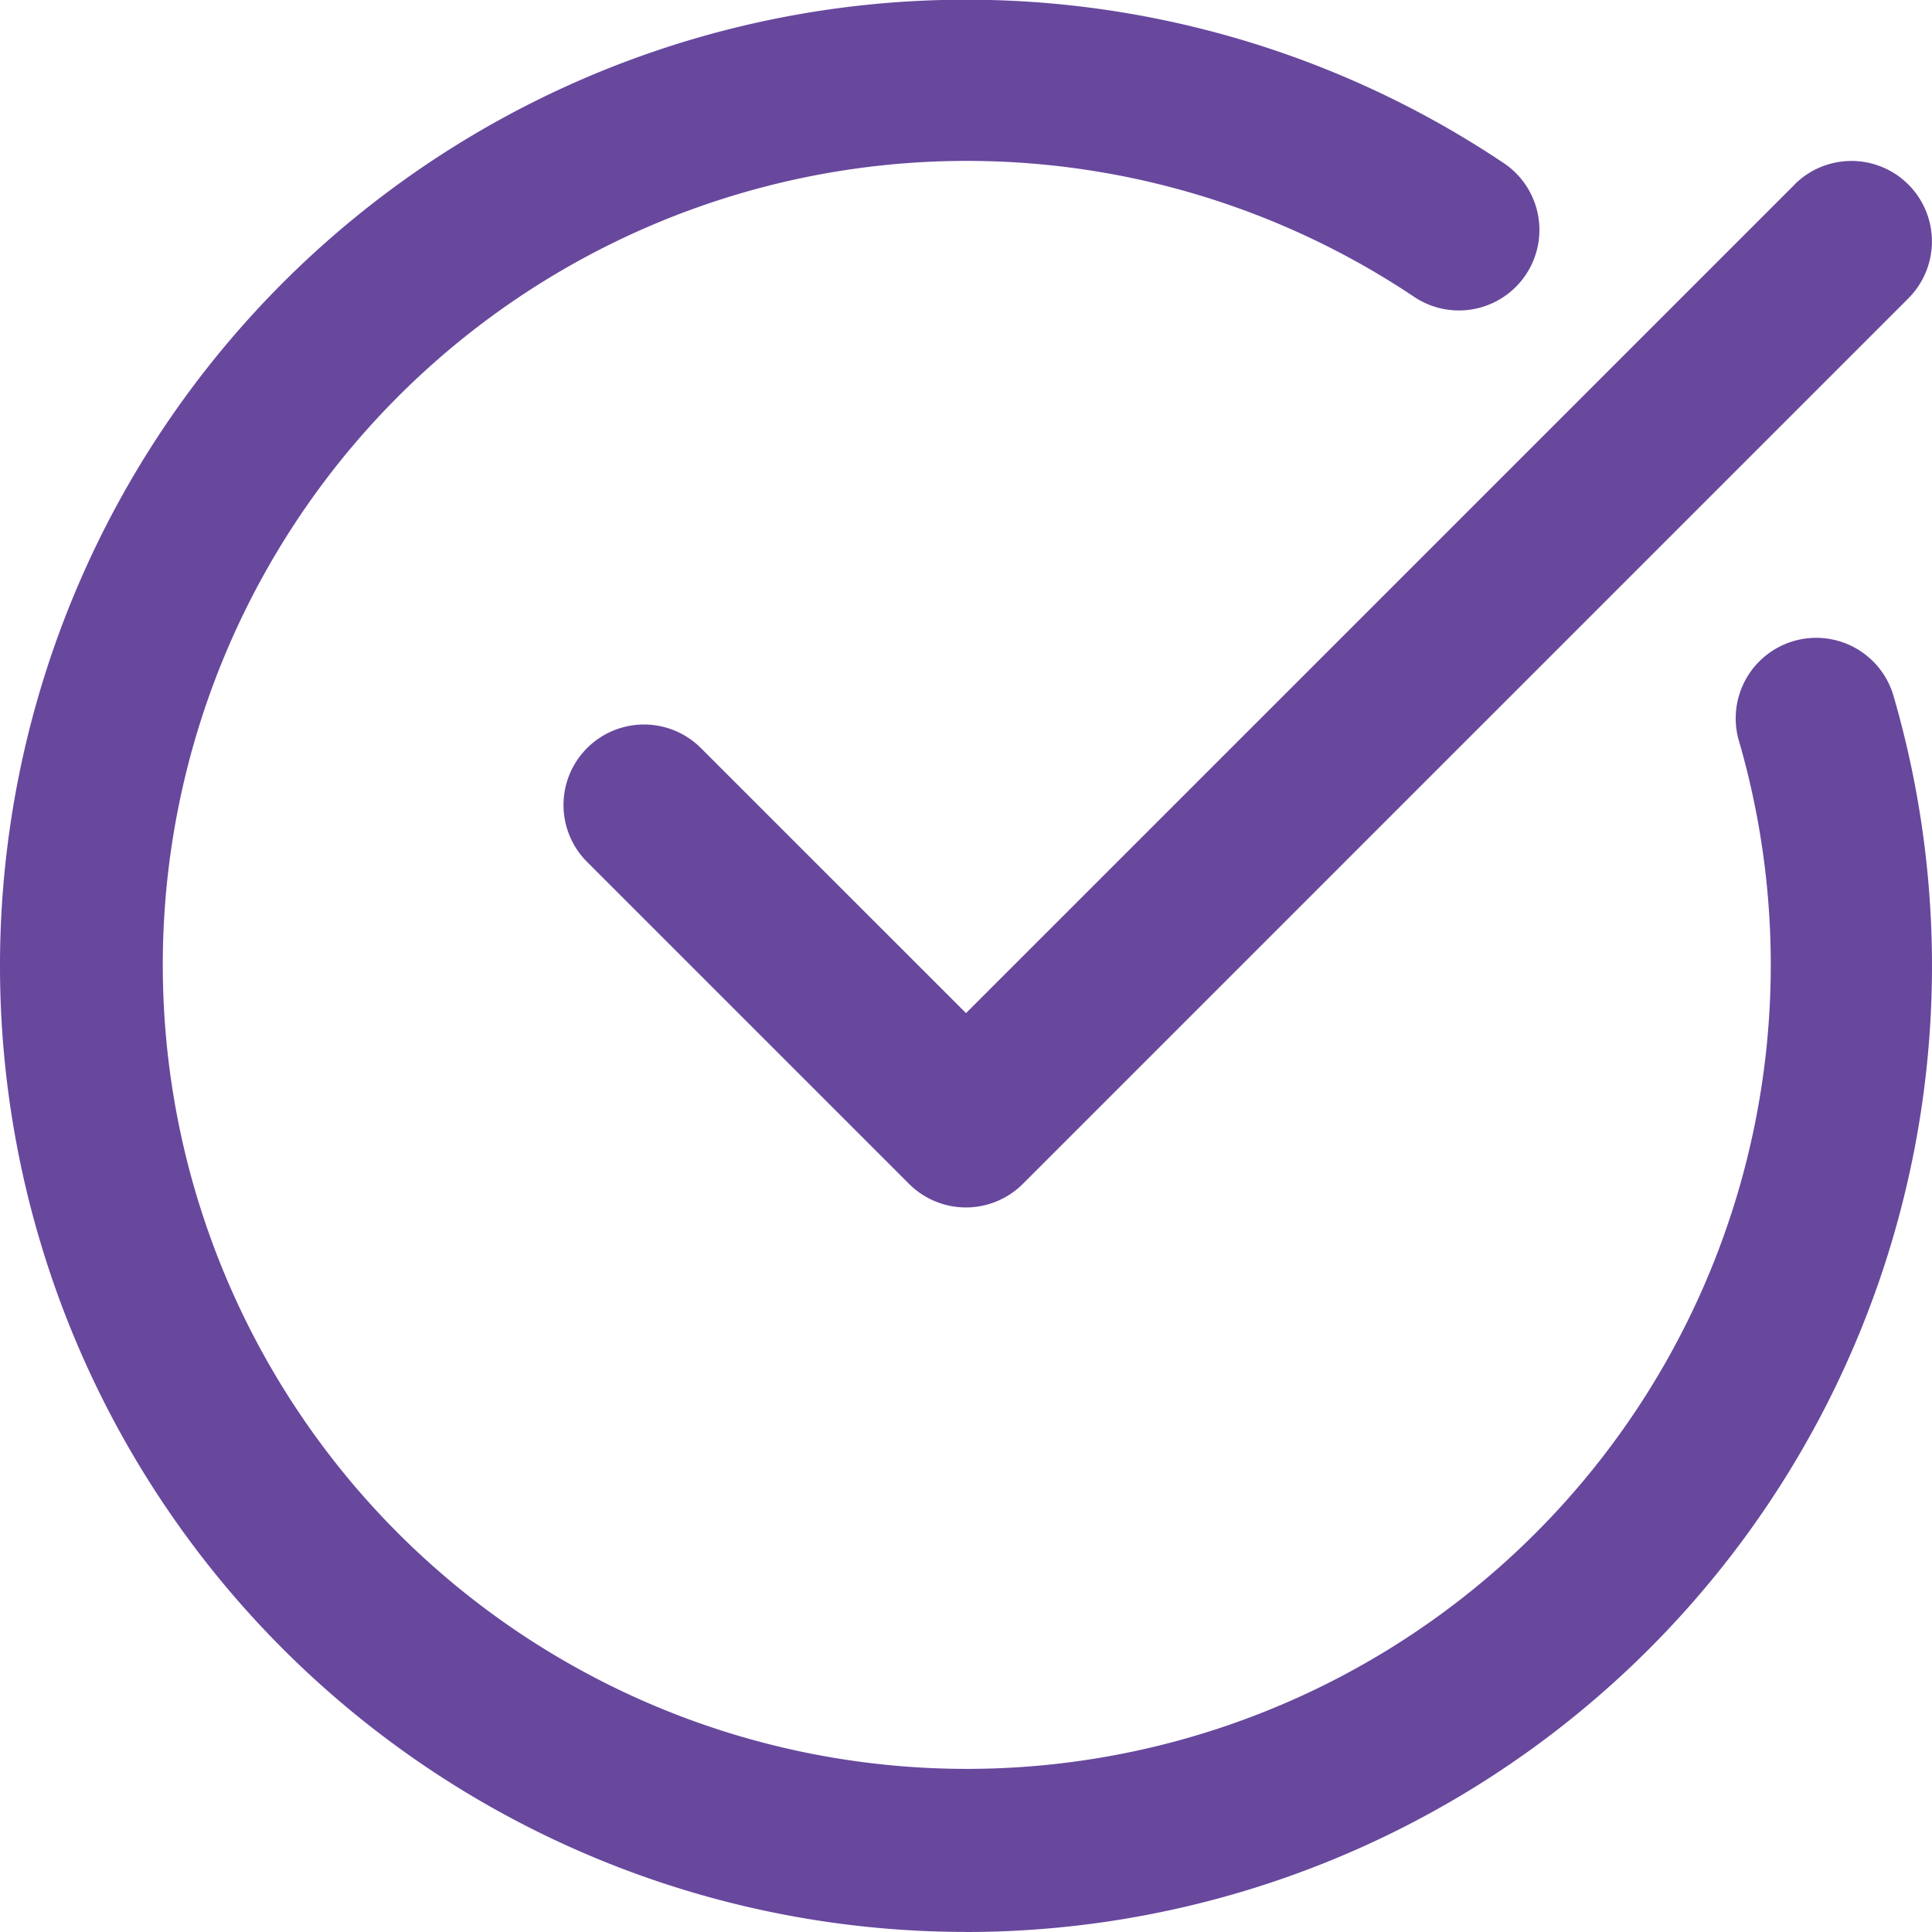 <svg id="Group_830" data-name="Group 830" xmlns="http://www.w3.org/2000/svg" width="113.422" height="113.422" viewBox="0 0 113.422 113.422">
  <path id="Path_1486" data-name="Path 1486" d="M56.711,113.422A56.72,56.72,0,0,0,111.176,40.9a4.726,4.726,0,1,0-9.071,2.654,47.2,47.2,0,1,1-19.045-26.1,4.726,4.726,0,0,0,5.284-7.836,56.718,56.718,0,1,0-31.633,103.8Z" fill="#67489d"/>
  <path id="Path_1487" data-name="Path 1487" d="M184.275,33.387,135.631,82.028l-15.562-15.56a4.725,4.725,0,0,0-6.683,6.683l18.9,18.9a4.725,4.725,0,0,0,6.683,0l51.985-51.985a4.725,4.725,0,0,0-6.683-6.683Z" transform="translate(-78.92 -22.55)" fill="#67489d"/>
</svg>
